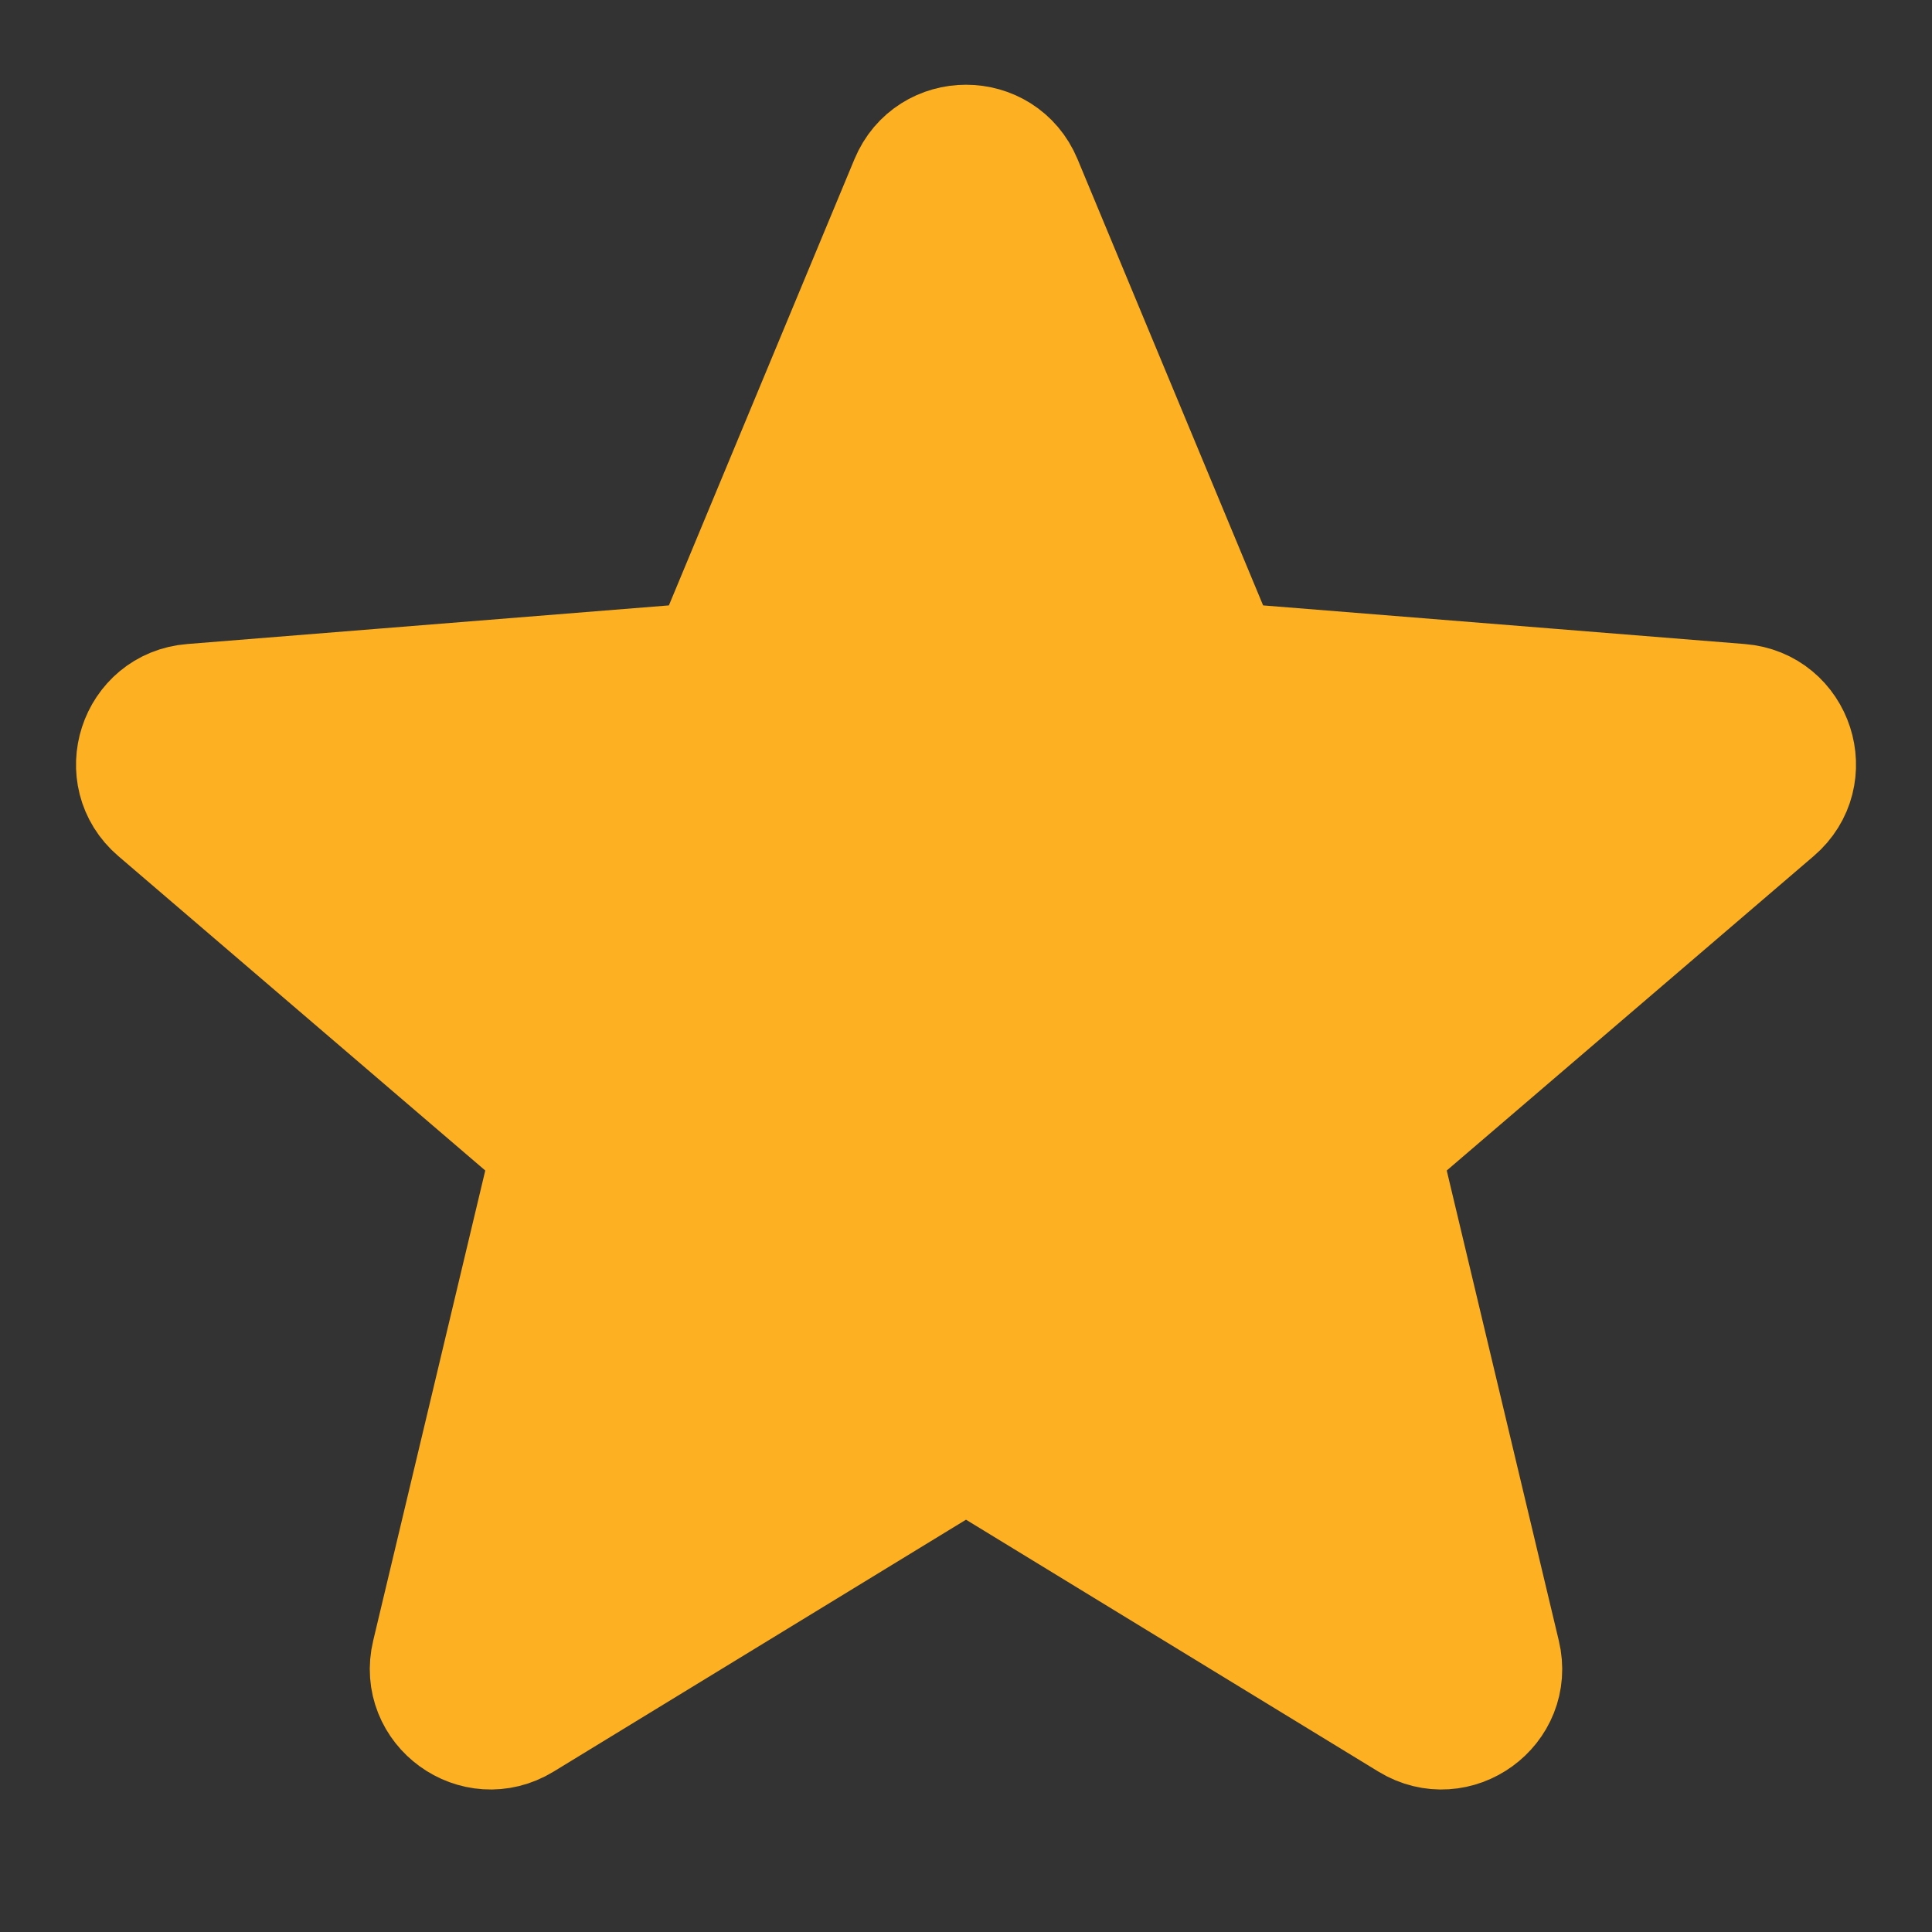 <svg width="16" height="16" viewBox="0 0 16 16" fill="none" xmlns="http://www.w3.org/2000/svg">
<rect x="0" y="0" width="16" height="16" fill="#333333" stroke="none"/>
<g clip-path="url(#clip0_5589_2023)">
<path d="M7.538 1.51C7.709 1.099 8.291 1.099 8.462 1.51L9.999 5.206C10.071 5.379 10.234 5.497 10.42 5.512L14.41 5.832C14.854 5.867 15.033 6.421 14.695 6.71L11.656 9.314C11.513 9.436 11.451 9.627 11.495 9.81L12.423 13.703C12.527 14.135 12.056 14.477 11.676 14.245L8.261 12.159C8.101 12.062 7.899 12.062 7.739 12.159L4.324 14.245C3.944 14.477 3.473 14.135 3.577 13.703L4.505 9.81C4.549 9.627 4.487 9.436 4.344 9.314L1.305 6.71C0.967 6.421 1.147 5.867 1.59 5.832L5.58 5.512C5.766 5.497 5.929 5.379 6.001 5.206L7.538 1.51Z" fill="#F2F4F7" stroke="#FDB022"/>
<path d="M7.538 1.61C7.709 1.199 8.291 1.199 8.462 1.61L9.999 5.306C10.071 5.479 10.234 5.597 10.42 5.612L14.41 5.932C14.854 5.967 15.033 6.521 14.695 6.81L11.656 9.414C11.513 9.536 11.451 9.727 11.495 9.91L12.423 13.803C12.527 14.235 12.056 14.577 11.676 14.345L8.261 12.259C8.101 12.162 7.899 12.162 7.739 12.259L4.324 14.345C3.944 14.577 3.473 14.235 3.577 13.803L4.505 9.91C4.549 9.727 4.487 9.536 4.344 9.414L1.305 6.81C0.967 6.521 1.147 5.967 1.59 5.932L5.58 5.612C5.766 5.597 5.929 5.479 6.001 5.306L7.538 1.61Z" fill="#FDB022"/>
</g>
<defs>
<clipPath id="clip0_5589_2023">
<rect width="16" height="16" fill="white"/>
</clipPath>
</defs>
</svg>
